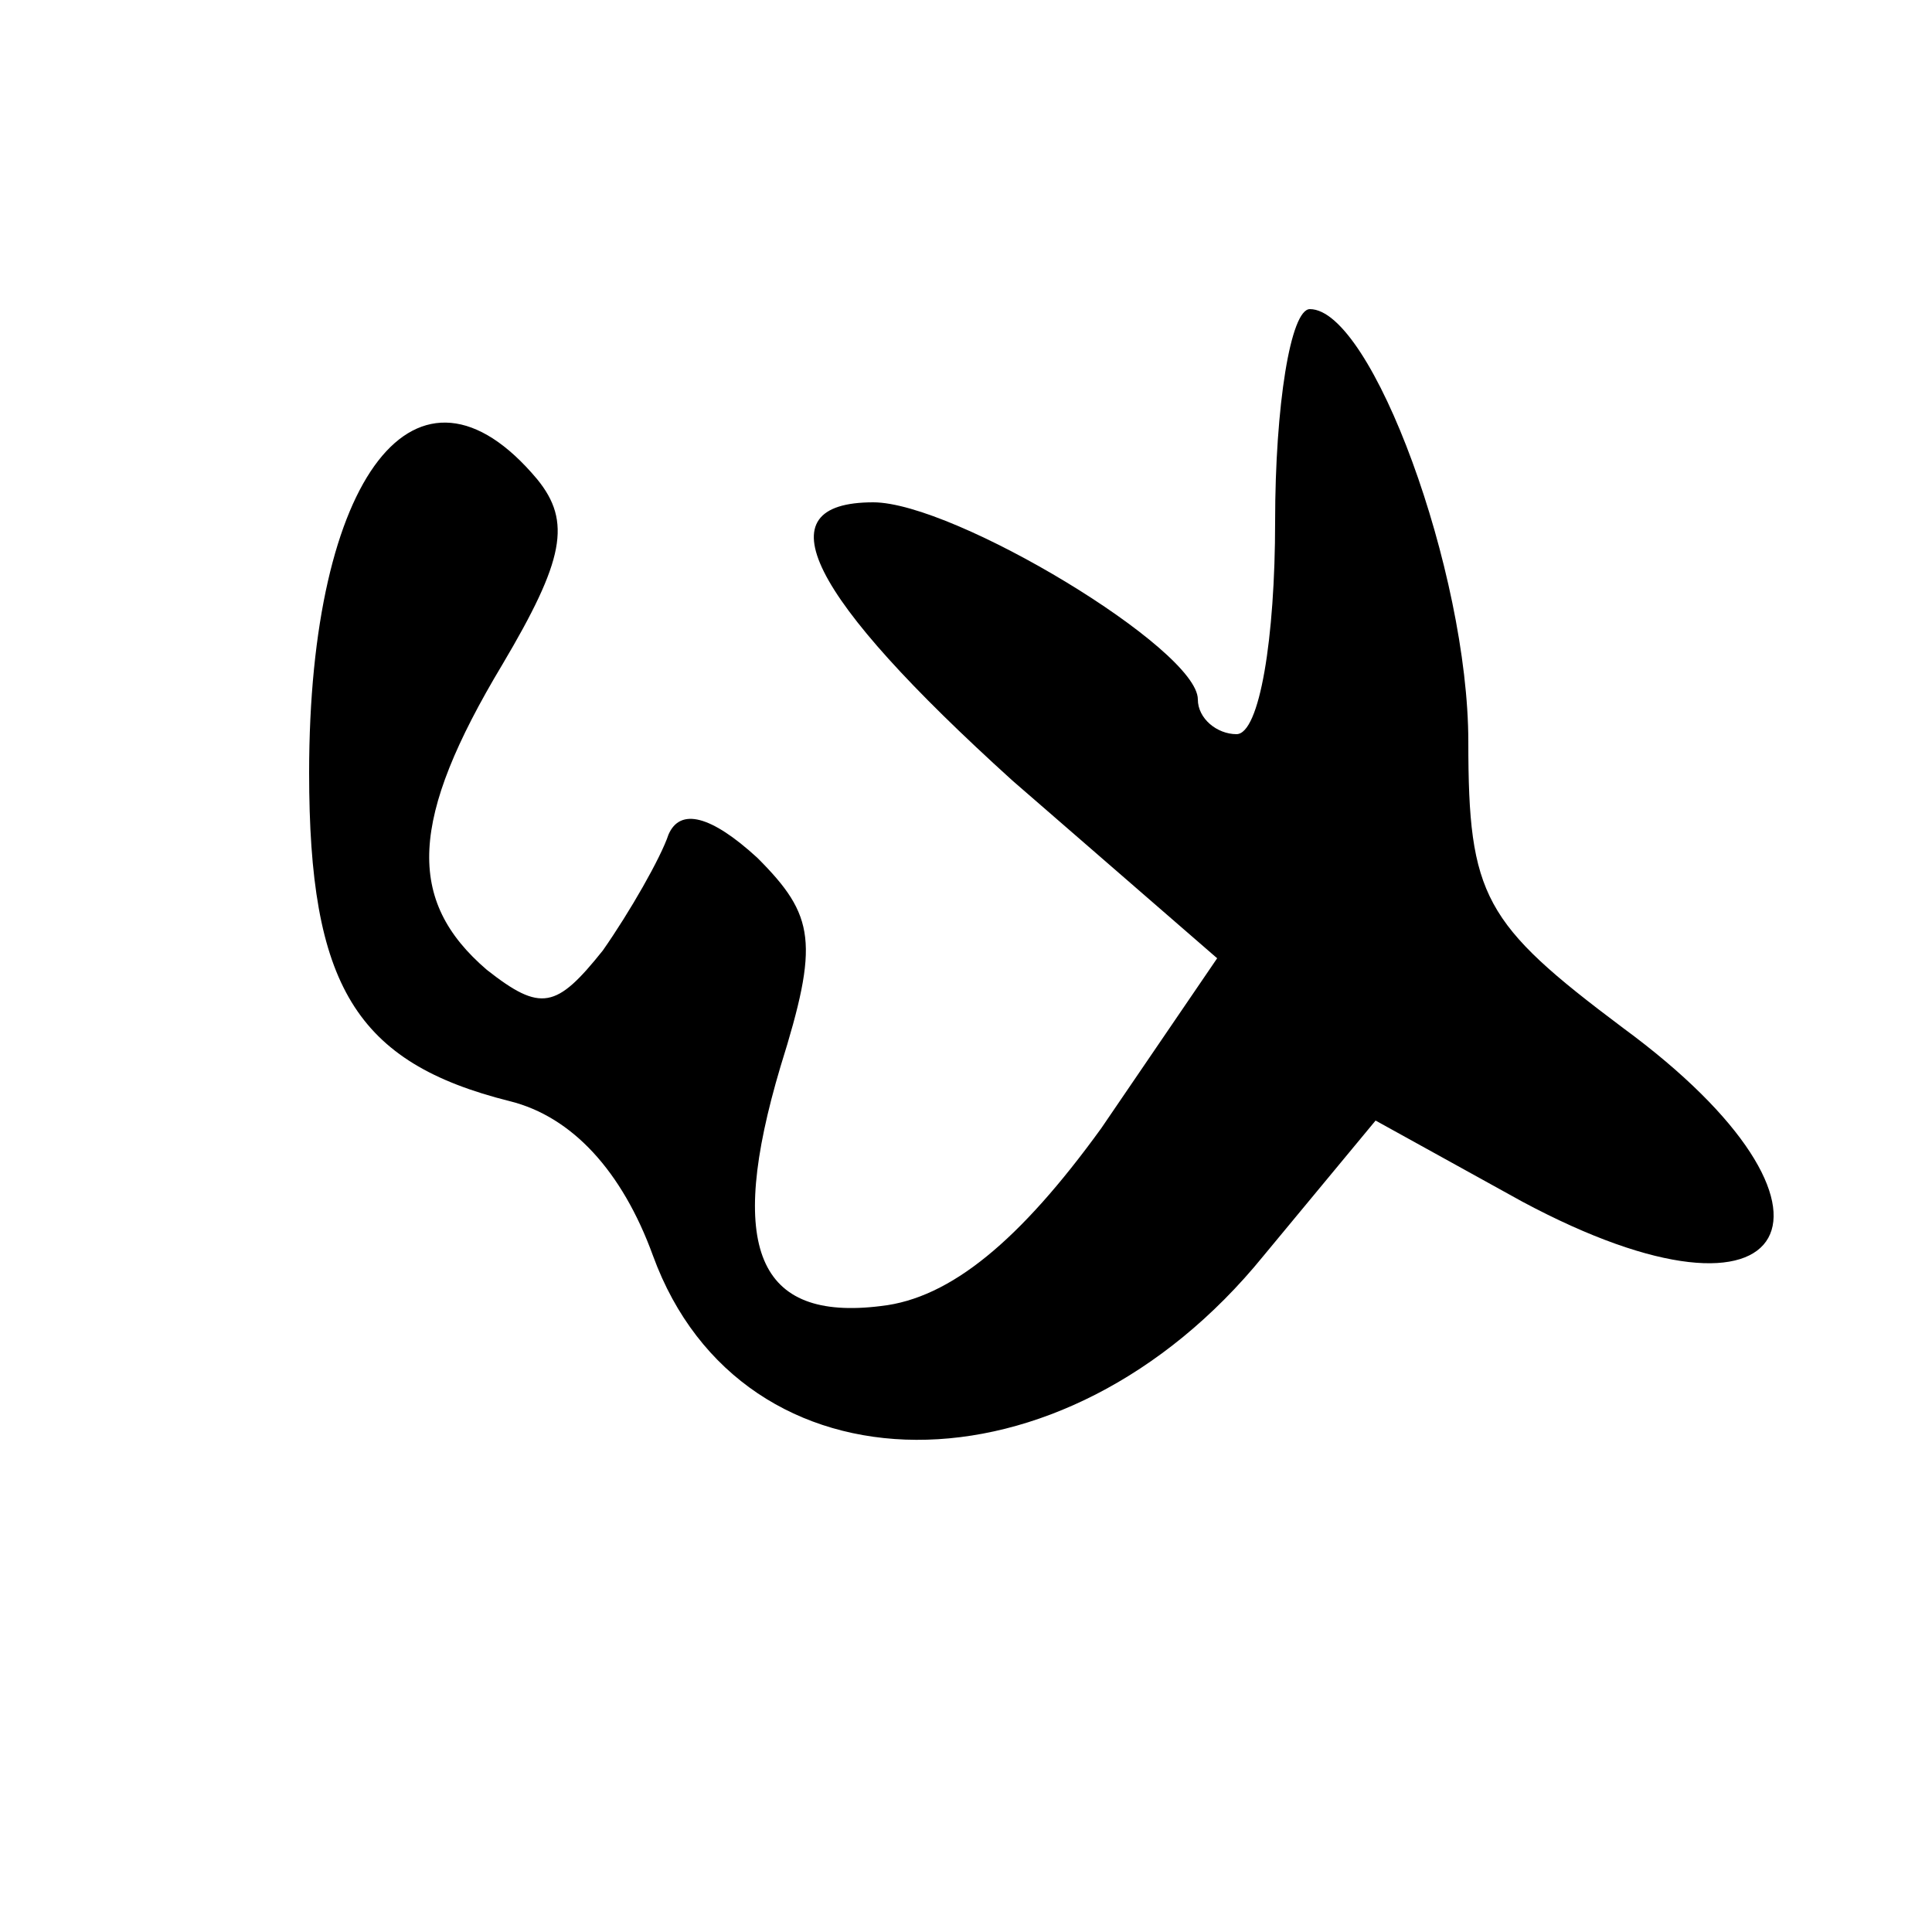 <?xml version="1.0" standalone="no"?>
<!DOCTYPE svg PUBLIC "-//W3C//DTD SVG 20010904//EN"
 "http://www.w3.org/TR/2001/REC-SVG-20010904/DTD/svg10.dtd">
<svg version="1.0" xmlns="http://www.w3.org/2000/svg"
 width="50pt" height="50pt" viewBox="0 0 50 50"
 preserveAspectRatio="xMidYMid meet">

<g transform="translate(0,50) scale(0.1,-0.1)"
fill="#000000" stroke="none">
<path d="M330 365 c0 -30 -4 -55 -10 -55 -5 0 -10 4 -10 9 0 13 -63 51 -84 51
-29 0 -17 -24 36 -72 l53 -46 -30 -44 c-21 -29 -39 -44 -57 -46 -32 -4 -40 15
-26 62 10 32 9 39 -6 54 -12 11 -20 13 -23 6 -2 -6 -10 -20 -17 -30 -12 -15
-16 -16 -30 -5 -21 18 -20 39 4 79 16 27 18 37 9 48 -31 37 -59 1 -59 -76 0
-55 12 -75 52 -85 16 -4 29 -18 37 -40 23 -63 106 -64 158 0 l29 35 38 -21
c71 -38 90 -2 26 45 -36 27 -40 34 -40 74 0 44 -25 112 -41 112 -5 0 -9 -25
-9 -55z"/>
</g>
</svg>
